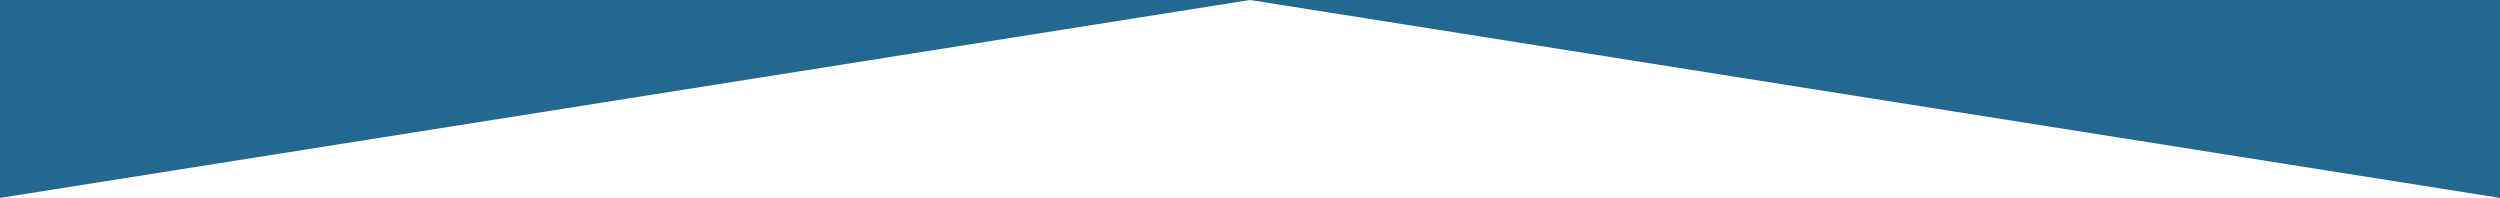 <svg xmlns="http://www.w3.org/2000/svg" viewBox="0 0 1920 152"><defs><style>.cls-1{fill:#23688f;}</style></defs><g id="Layer_2" data-name="Layer 2"><g id="Layer_1-2" data-name="Layer 1"><polygon class="cls-1" points="0 152 960 0 0 0 0 152"/><polygon class="cls-1" points="1920 152 960 0 1920 0 1920 152"/></g></g></svg>